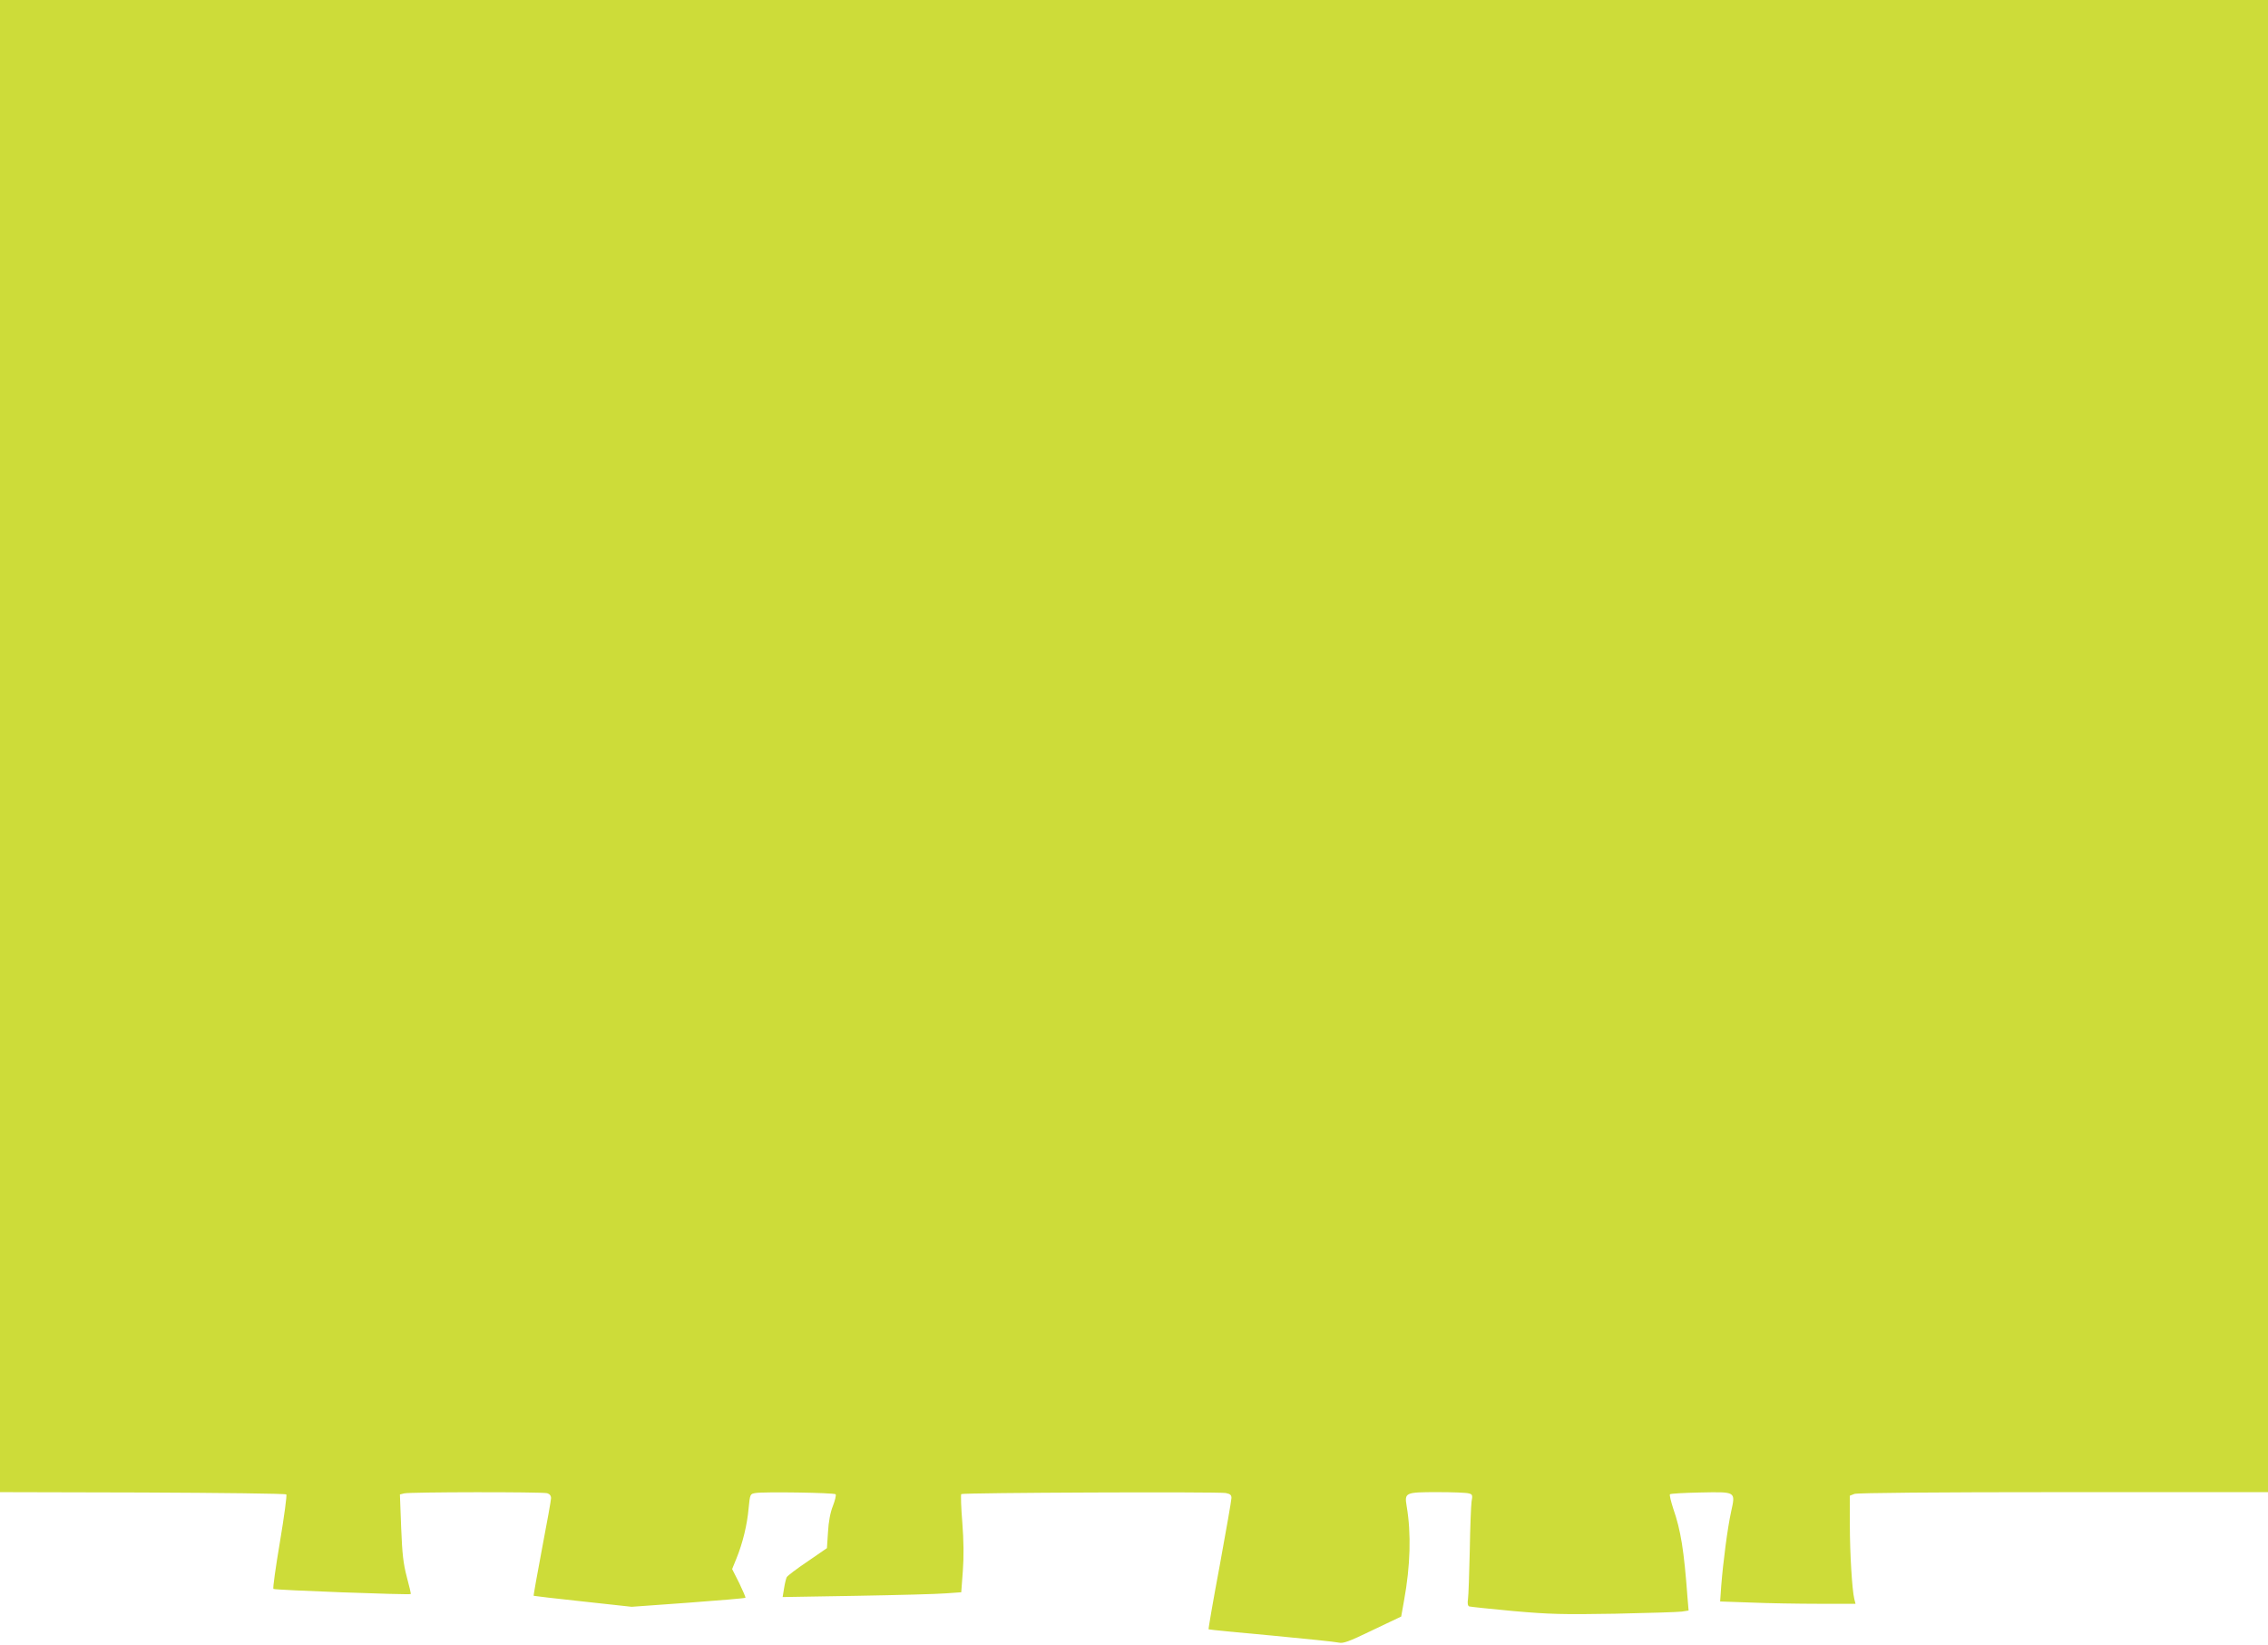 <?xml version="1.0" standalone="no"?>
<!DOCTYPE svg PUBLIC "-//W3C//DTD SVG 20010904//EN"
 "http://www.w3.org/TR/2001/REC-SVG-20010904/DTD/svg10.dtd">
<svg version="1.0" xmlns="http://www.w3.org/2000/svg"
 width="1280pt" height="928pt" viewBox="0 0 1280 928"
 preserveAspectRatio="xMidYMid meet">
<g transform="translate(0,928) scale(0.1,-0.1)"
fill="#cddc39" stroke="none">
<path d="M0 5070 l0 -4210 804 -2 c442 -2 808 -6 812 -11 4 -4 -12 -124 -36
-267 -24 -142 -41 -262 -37 -266 6 -7 769 -35 775 -29 2 1 -8 45 -22 96 -20
77 -26 128 -32 280 l-7 186 24 6 c30 8 776 9 807 1 14 -4 22 -14 22 -28 0 -11
-23 -140 -51 -285 -27 -145 -49 -264 -47 -266 2 -1 127 -16 278 -32 l275 -30
319 23 c175 13 320 25 323 28 2 2 -14 39 -35 83 l-40 79 24 59 c36 88 61 192
69 284 8 80 8 81 39 86 43 8 443 2 452 -7 4 -4 -3 -34 -15 -65 -15 -37 -25
-91 -28 -149 l-6 -90 -109 -75 c-61 -41 -114 -81 -118 -89 -4 -8 -11 -37 -15
-63 l-8 -49 419 7 c231 4 457 10 504 14 l85 6 9 120 c6 79 5 172 -3 274 -7 84
-9 156 -6 160 8 8 1449 14 1493 6 25 -5 32 -11 32 -28 0 -12 -30 -183 -66
-380 -37 -197 -65 -359 -63 -361 2 -2 162 -18 354 -35 193 -18 364 -36 380
-40 25 -6 55 4 191 70 l162 77 16 90 c36 196 41 379 15 532 -13 78 -9 80 175
80 83 0 162 -3 175 -7 21 -5 23 -10 16 -47 -3 -23 -8 -147 -10 -276 -3 -129
-7 -252 -10 -273 -4 -25 -1 -39 7 -42 7 -2 119 -14 248 -26 207 -18 276 -20
575 -15 187 4 357 9 377 12 l38 6 -6 71 c-20 270 -38 382 -81 505 -13 41 -22
77 -18 80 4 4 79 8 168 10 207 4 202 7 177 -108 -20 -91 -45 -281 -56 -421
l-6 -86 173 -6 c96 -4 268 -7 383 -7 l208 0 -7 28 c-12 49 -25 254 -25 420 l0
162 26 10 c16 6 454 10 1180 10 l1154 0 0 4210 0 4210 -6400 0 -6400 0 0
-4210z"/>
</g>
</svg>
